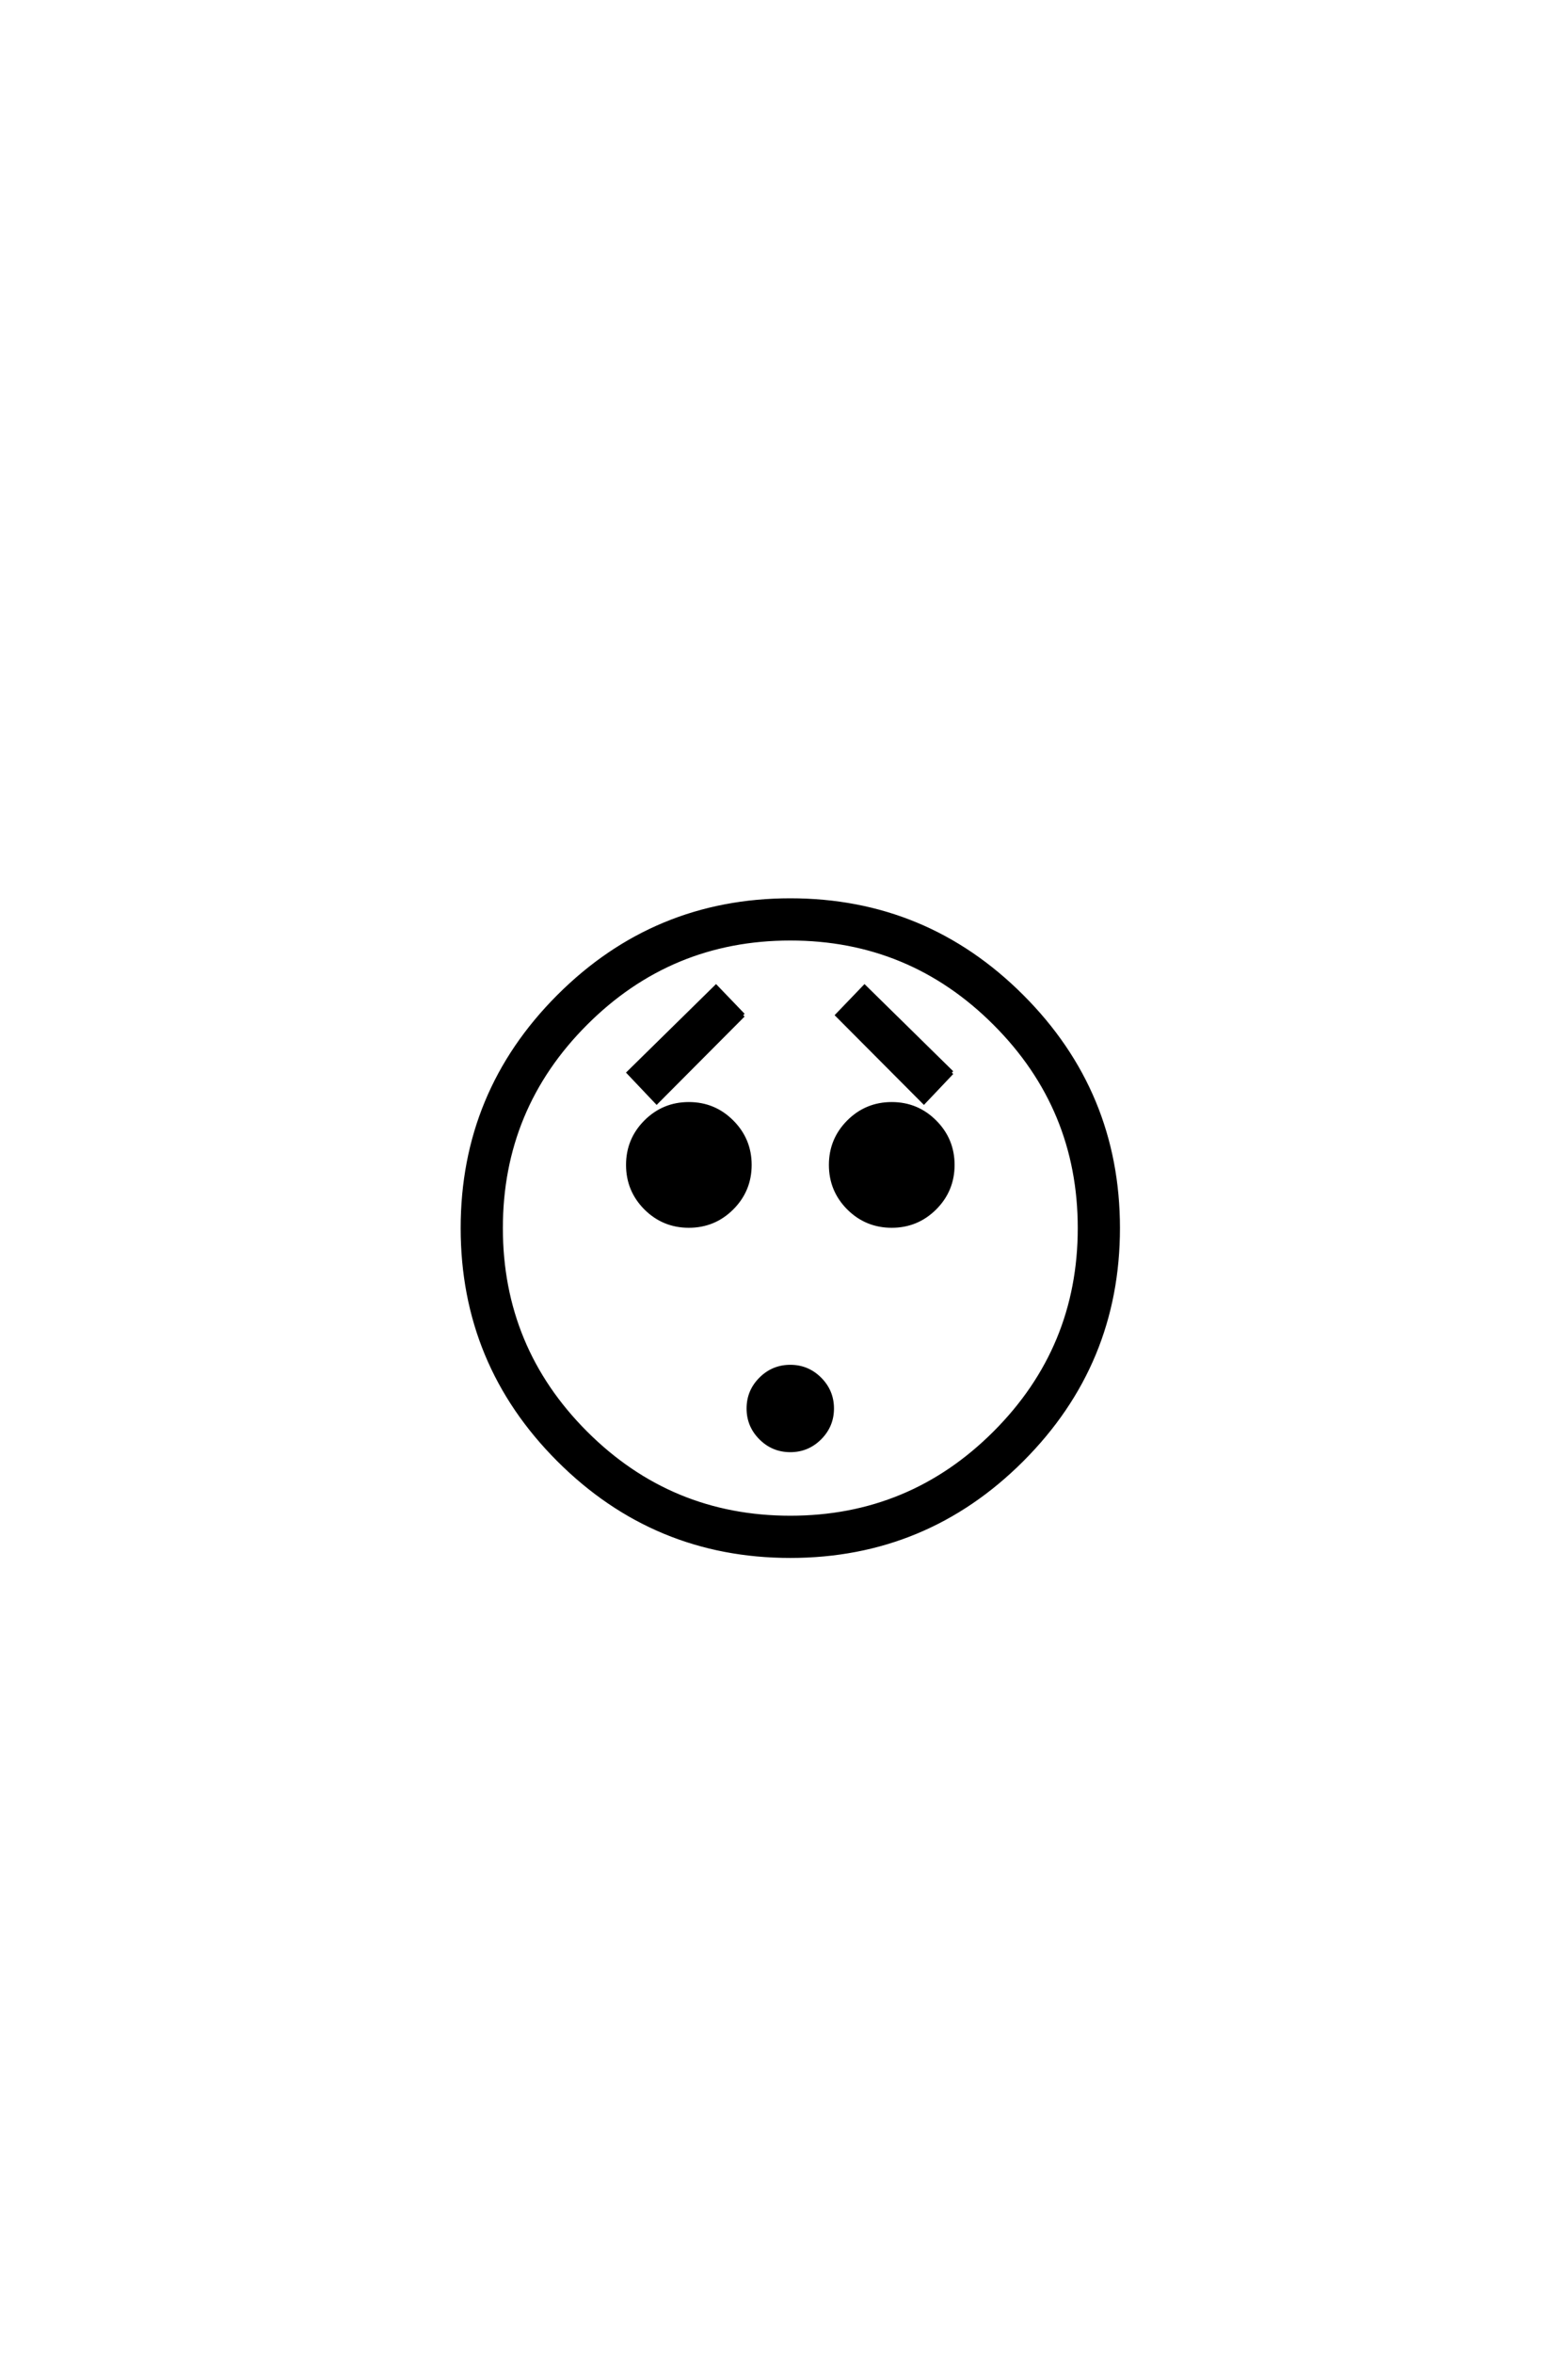 <?xml version='1.0' encoding='UTF-8'?>
<!DOCTYPE svg PUBLIC "-//W3C//DTD SVG 1.0//EN"
"http://www.w3.org/TR/2001/REC-SVG-20010904/DTD/svg10.dtd">

<svg xmlns='http://www.w3.org/2000/svg' version='1.0' width='40.0' height='60.0'>

 <g transform='scale(0.1 -0.1) translate(110.0 -370.0)'>
  <path d='M175.203 56.844
Q175.203 22.266 150.688 -2.25
Q126.172 -26.766 91.609 -26.766
Q57.031 -26.766 32.516 -2.25
Q8.016 22.266 8.016 56.844
Q8.016 91.406 32.516 115.922
Q57.031 140.438 91.609 140.438
Q126.172 140.438 150.688 115.922
Q175.203 91.406 175.203 56.844
Q175.203 91.406 175.203 56.844
M165.438 56.844
Q165.438 87.406 143.797 109.031
Q122.172 130.672 91.609 130.672
Q61.031 130.672 39.406 109.031
Q17.781 87.406 17.781 56.844
Q17.781 26.266 39.406 4.625
Q61.031 -17 91.609 -17
Q122.172 -17 143.797 4.625
Q165.438 26.266 165.438 56.844
Q165.438 26.266 165.438 56.844
M132.812 96.484
L125.688 88.969
L103.609 111.141
L110.547 118.359
L132.812 96.484
L132.812 96.484
M133.016 72.953
Q133.016 66.5 128.469 61.953
Q123.922 57.422 117.484 57.422
Q111.031 57.422 106.484 61.953
Q101.953 66.5 101.953 72.953
Q101.953 79.391 106.484 83.938
Q111.031 88.484 117.484 88.484
Q123.922 88.484 128.469 83.938
Q133.016 79.391 133.016 72.953
Q133.016 79.391 133.016 72.953
M79.594 111.141
L57.516 88.969
L50.391 96.484
L72.656 118.359
L79.594 111.141
L79.594 111.141
M81.25 72.953
Q81.25 66.5 76.703 61.953
Q72.172 57.422 65.719 57.422
Q59.281 57.422 54.734 61.953
Q50.203 66.5 50.203 72.953
Q50.203 79.391 54.734 83.938
Q59.281 88.484 65.719 88.484
Q72.172 88.484 76.703 83.938
Q81.25 79.391 81.25 72.953
Q81.25 79.391 81.25 72.953
M102.25 10.844
Q102.25 6.453 99.125 3.328
Q96 0.203 91.609 0.203
Q87.203 0.203 84.078 3.328
Q80.953 6.453 80.953 10.844
Q80.953 15.234 84.078 18.359
Q87.203 21.484 91.609 21.484
Q96 21.484 99.125 18.359
Q102.25 15.234 102.25 10.844
' style='fill: #000000; stroke: #000000'/>
 </g>
</svg>
